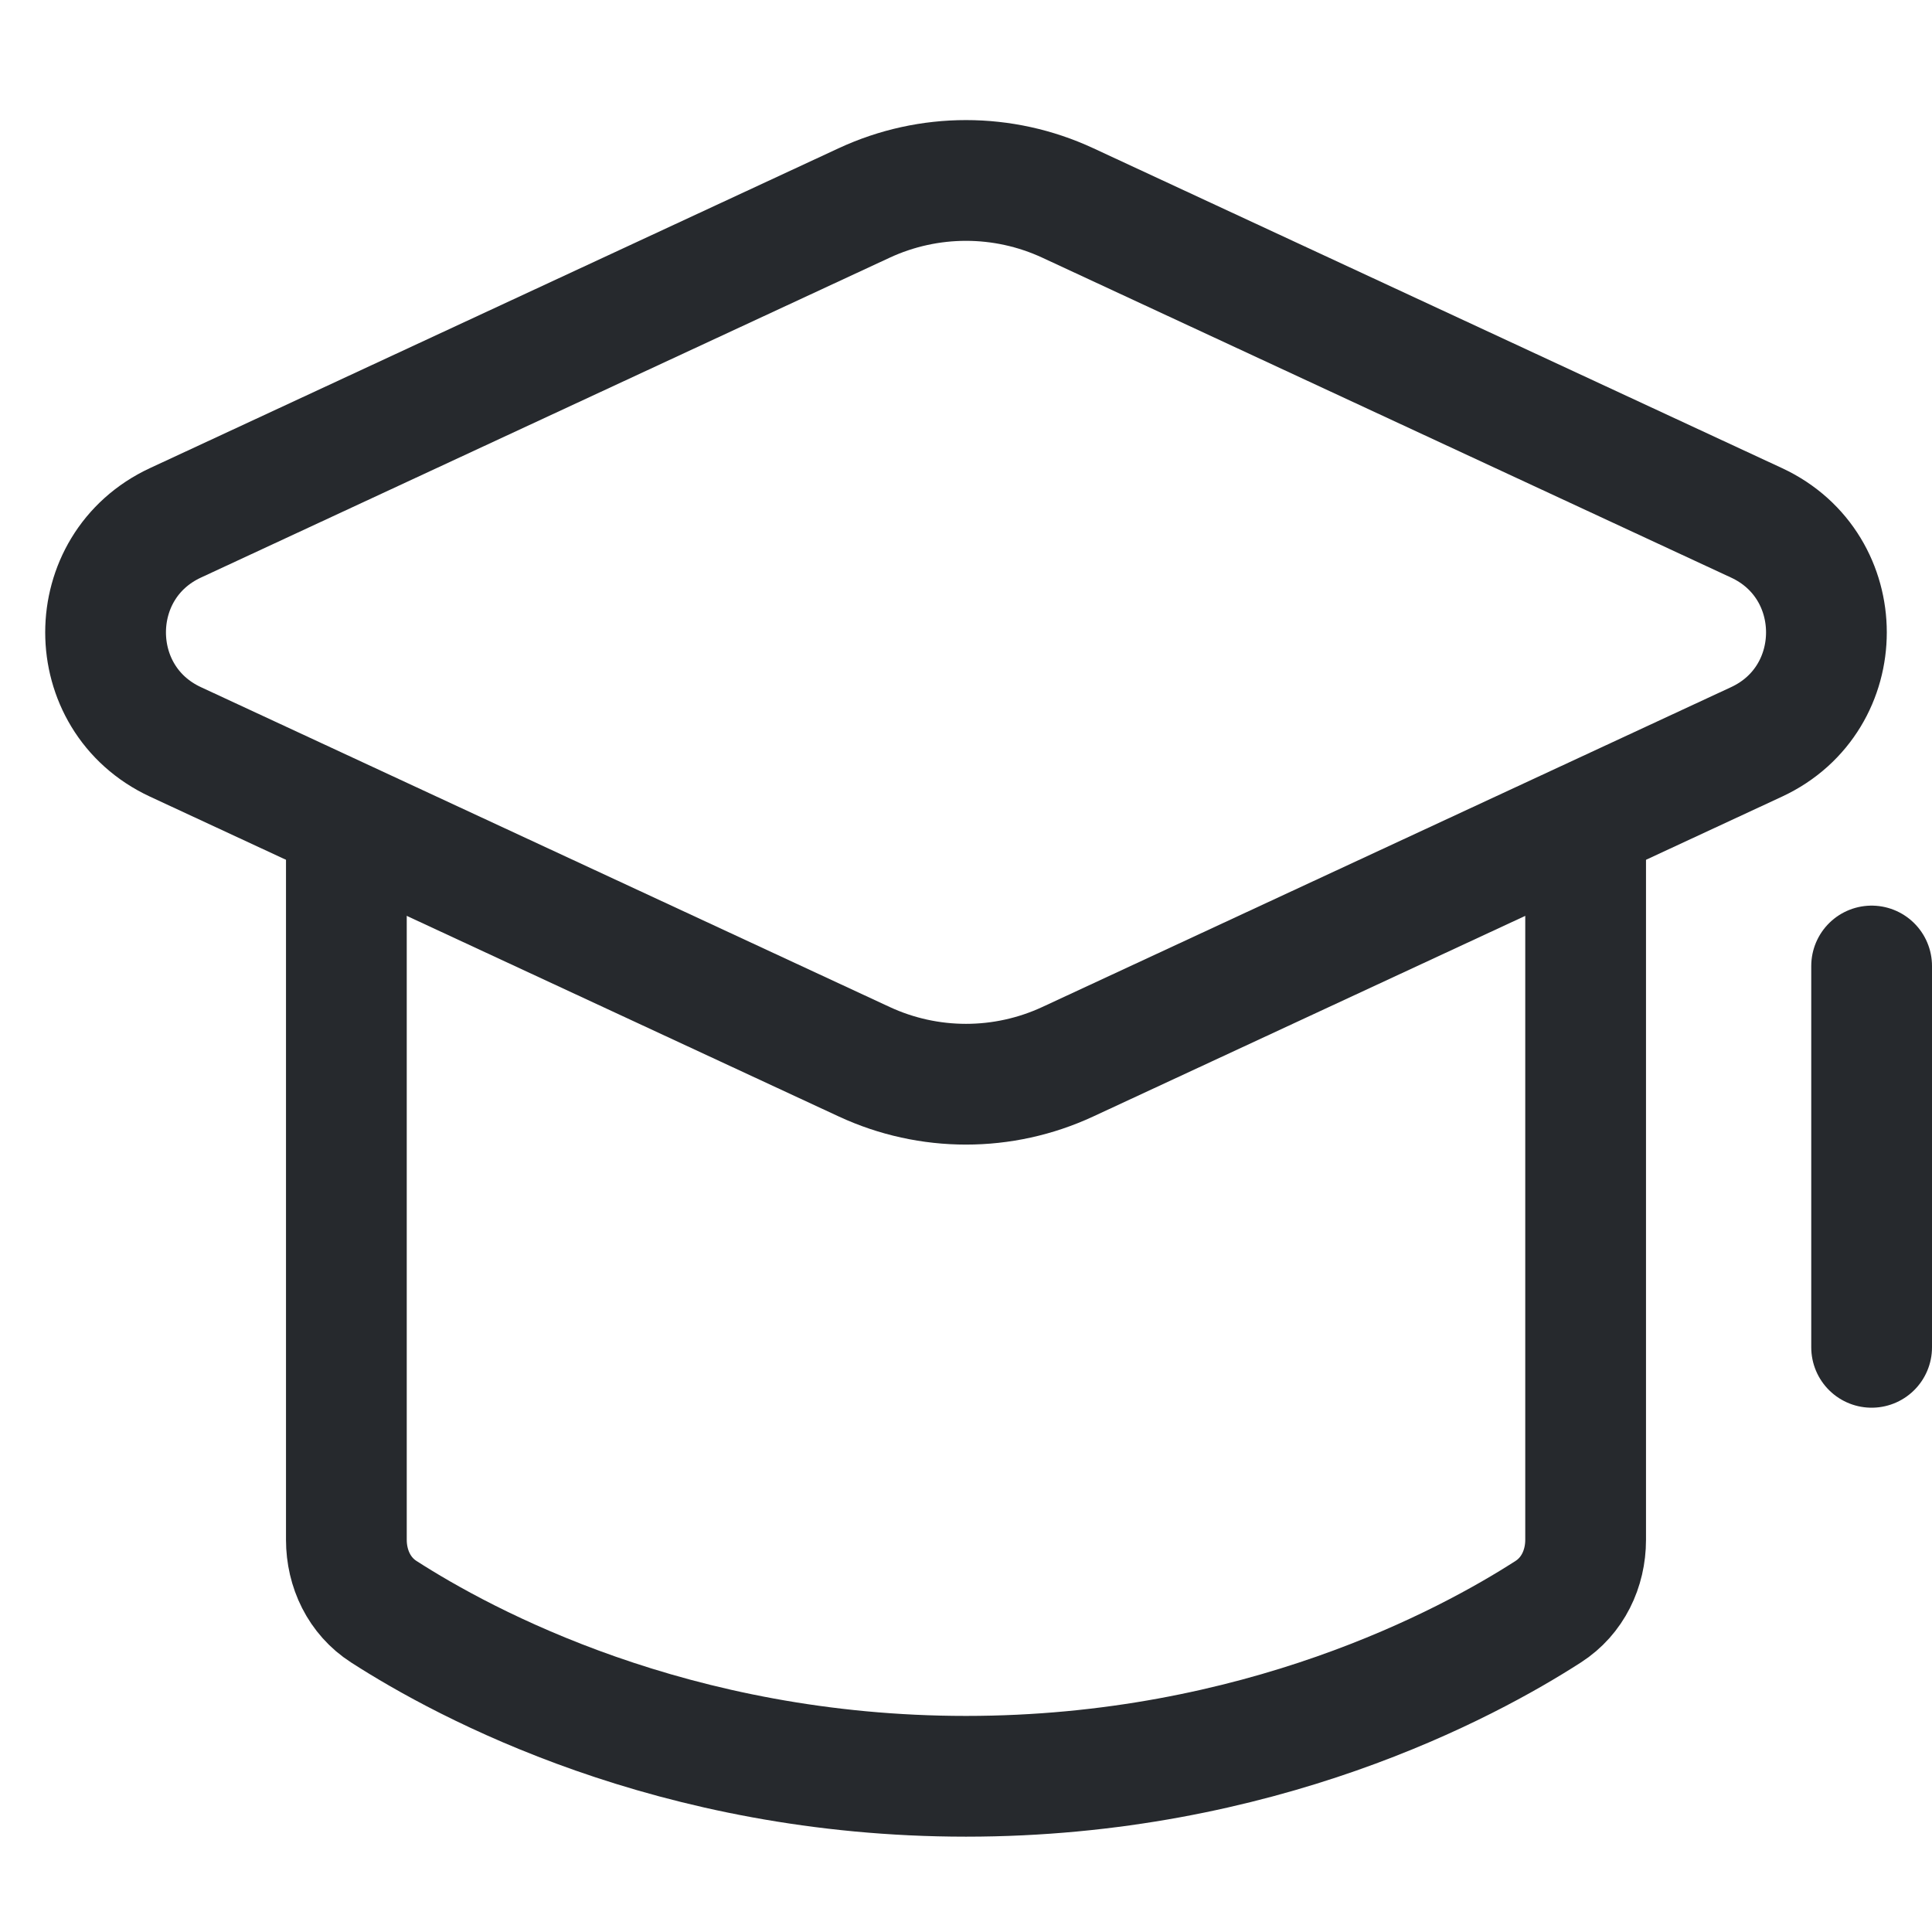 <svg width="32" height="32" viewBox="0 0 32 32" fill="none" xmlns="http://www.w3.org/2000/svg">
<g clip-path="url(#clip0_2287_3245)">
<path d="M5.737 13.631V25.504C5.737 25.984 5.953 26.436 6.357 26.695C7.7 27.56 11.152 29.421 16 29.421C20.848 29.421 24.3 27.56 25.643 26.695C26.047 26.436 26.263 25.984 26.263 25.504V13.631" stroke="#26292D" stroke-width="2" stroke-linejoin="round"/>
<path d="M31 16V22.316" stroke="#26292D" stroke-width="2" stroke-linecap="round" stroke-linejoin="round"/>
<path d="M2.906 12.288C1.363 11.571 1.363 9.377 2.906 8.66L14.315 3.361C15.384 2.865 16.616 2.865 17.685 3.361L29.094 8.66C30.637 9.377 30.637 11.571 29.094 12.288L17.685 17.586C16.616 18.082 15.384 18.082 14.315 17.586L2.906 12.288Z" stroke="#26292D" stroke-width="2" stroke-linecap="round" stroke-linejoin="round"/>
</g>
<defs>
<clipPath id="clip0_2287_3245">
<rect width="32" height="32" fill="white"/>
</clipPath>
</defs>
</svg>
